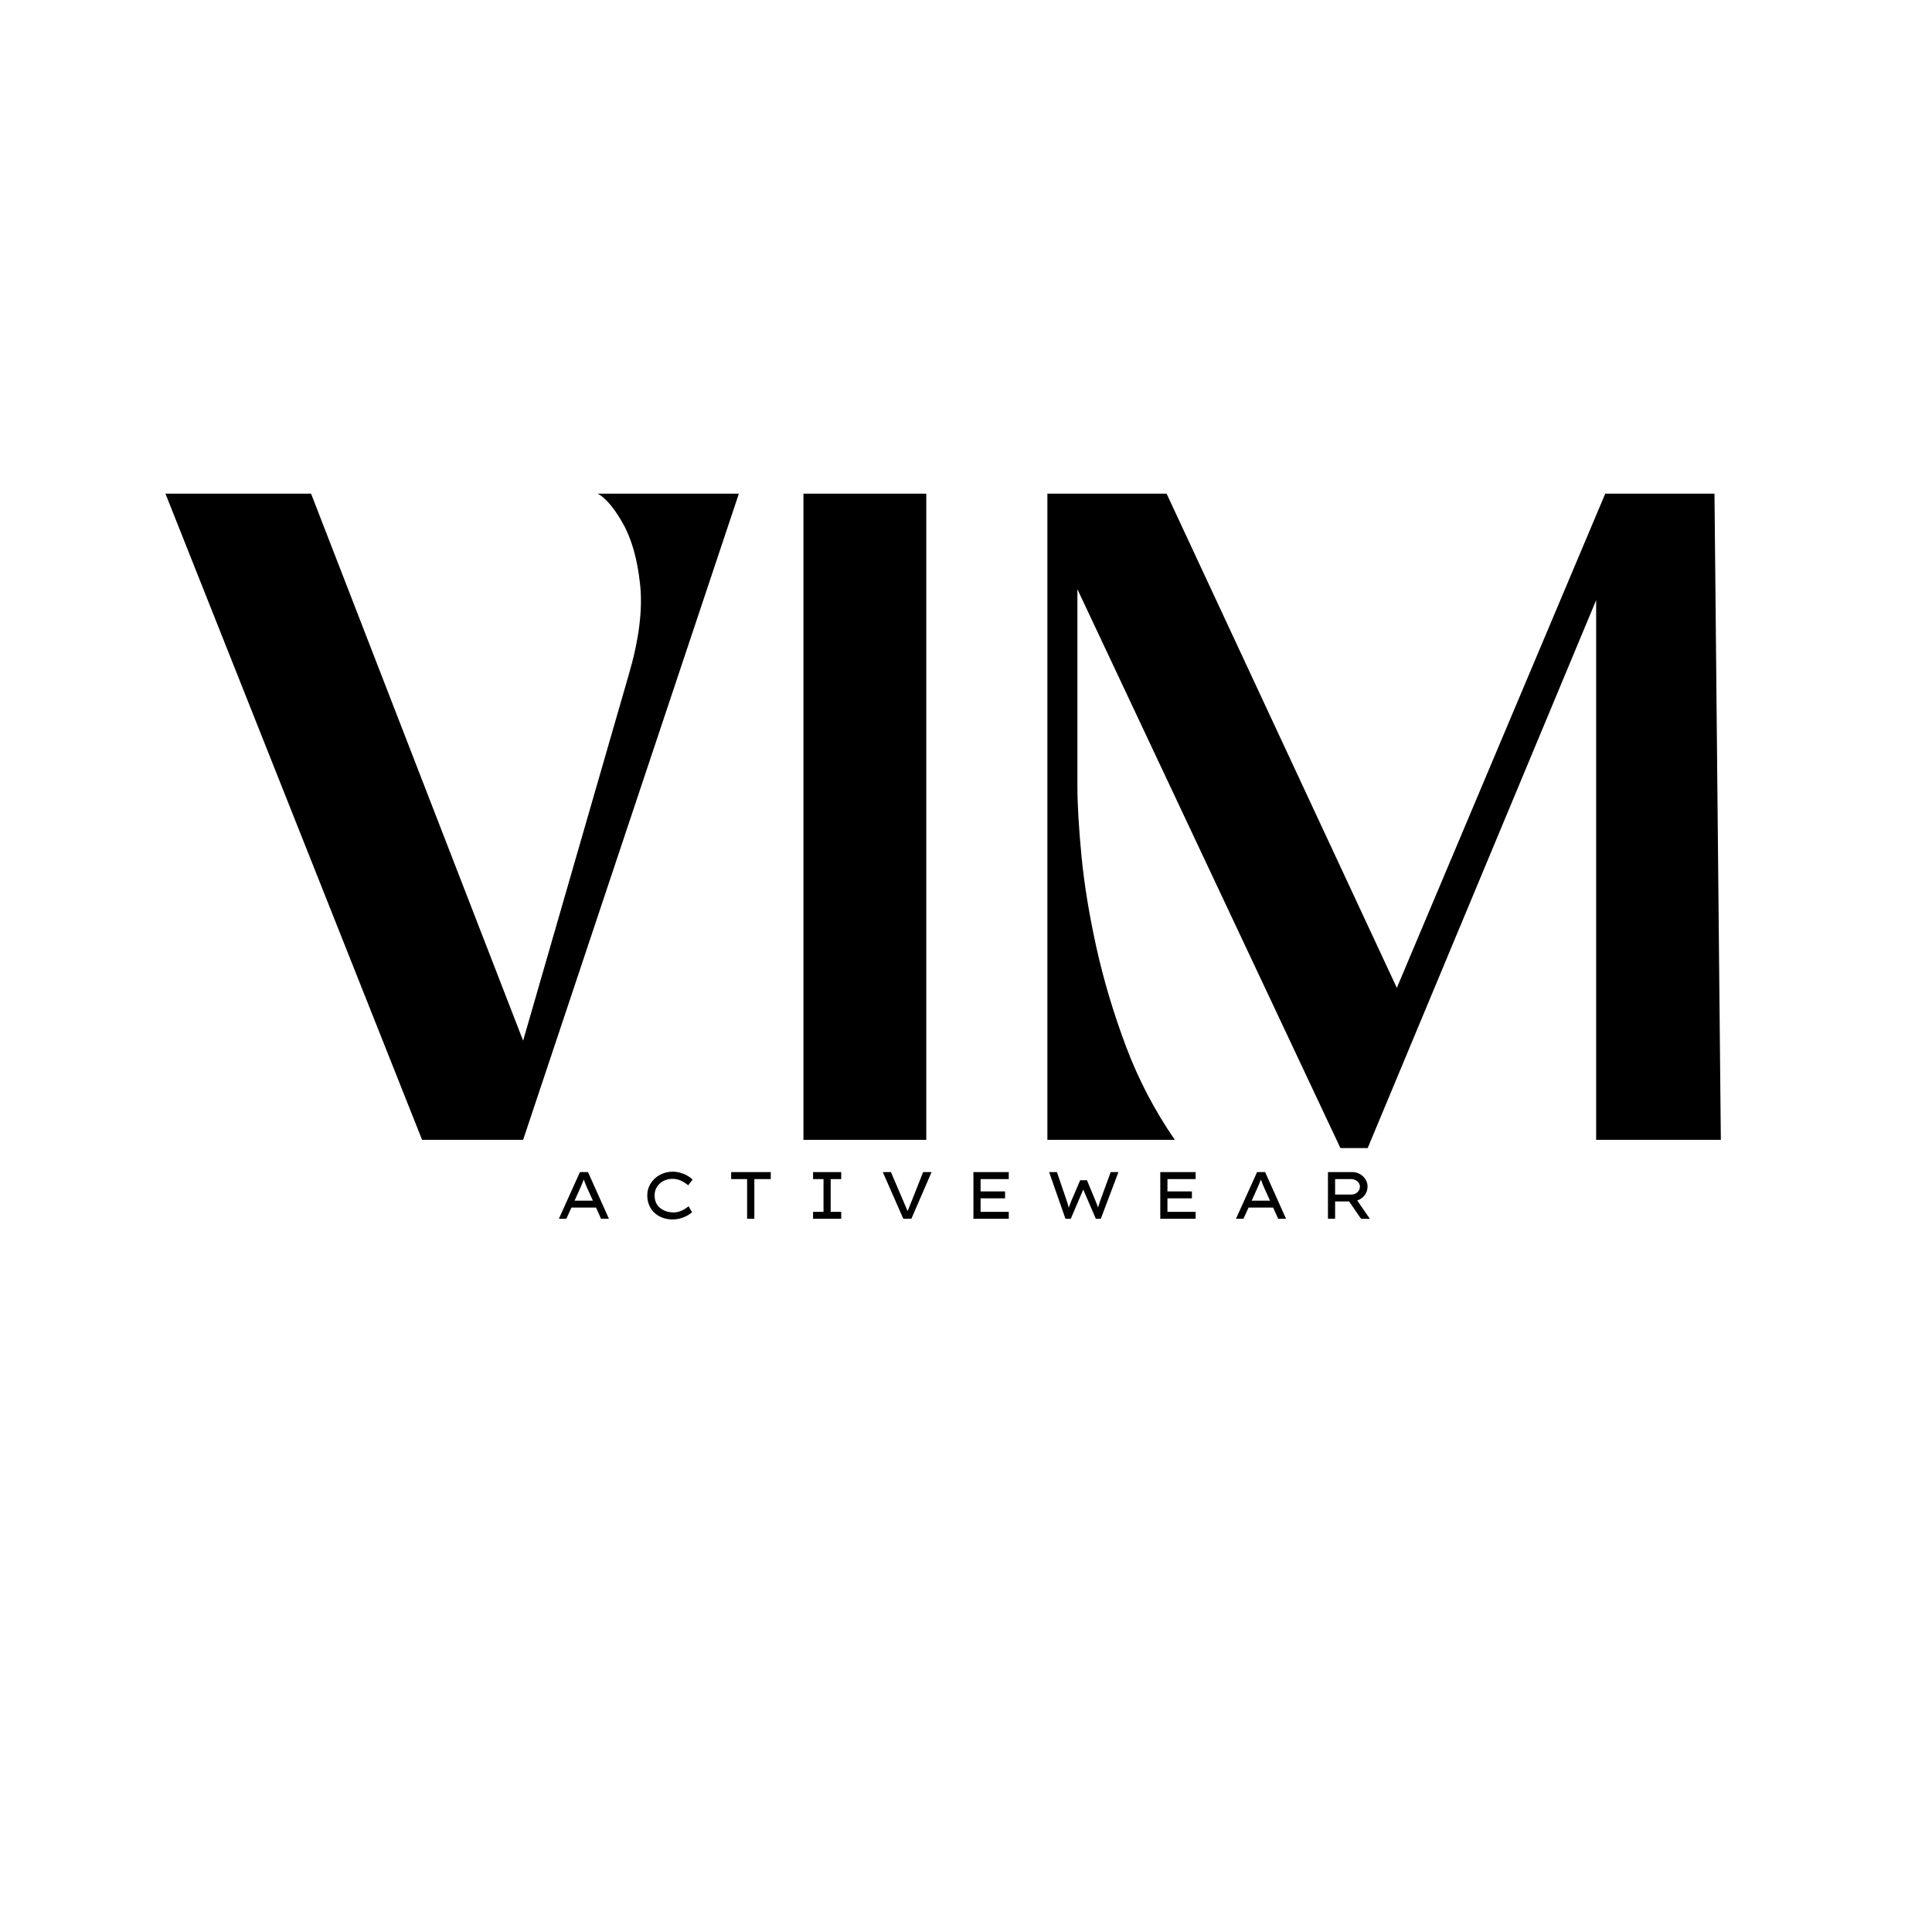 <svg version="1.0" preserveAspectRatio="xMidYMid meet" height="500" viewBox="0 0 375 375" zoomAndPan="magnify" width="500" xmlns:xlink="http://www.w3.org/1999/xlink" xmlns="http://www.w3.org/2000/svg"><defs><g></g></defs><g fill-opacity="1" fill="#000000"><g transform="translate(26.459, 221.243)"><g><path d="M 116.953 -125.422 L 75.078 0 L 55.469 0 L 5.656 -125.422 L 33.922 -125.422 L 75.078 -19.25 L 95.578 -90.266 C 97.578 -97.098 98.312 -102.957 97.781 -107.844 C 97.25 -112.738 96.129 -116.688 94.422 -119.688 C 92.711 -122.688 91.094 -124.598 89.562 -125.422 Z M 116.953 -125.422"></path></g></g></g><g fill-opacity="1" fill="#000000"><g transform="translate(141.462, 221.243)"><g><path d="M 38.328 0 L 14.484 0 L 14.484 -125.422 L 38.328 -125.422 Z M 38.328 0"></path></g></g></g><g fill-opacity="1" fill="#000000"><g transform="translate(188.452, 221.243)"><g><path d="M 77.016 1.594 L 71.719 1.594 L 20.672 -106.875 L 20.672 -68.719 C 20.672 -65.07 20.938 -60.508 21.469 -55.031 C 22 -49.551 22.969 -43.629 24.375 -37.266 C 25.789 -30.91 27.703 -24.523 30.109 -18.109 C 32.523 -11.691 35.68 -5.656 39.578 0 L 14.844 0 L 14.844 -125.422 L 37.984 -125.422 L 82.672 -29.5 L 123.125 -125.422 L 144.328 -125.422 L 145.562 0 L 121.359 0 L 121.359 -104.75 Z M 77.016 1.594"></path></g></g></g><g fill-opacity="1" fill="#000000"><g transform="translate(107.6, 236.564)"><g><path d="M 9.062 0 L 8.094 -2.172 L 3.312 -2.172 L 2.328 0 L 0.875 0 L 4.969 -9.062 L 6.531 -9.062 L 10.594 0 Z M 5 -5.906 L 3.922 -3.516 L 7.484 -3.516 L 6.375 -5.953 C 6.258 -6.223 6.145 -6.492 6.031 -6.766 C 5.926 -7.035 5.816 -7.32 5.703 -7.625 C 5.586 -7.312 5.473 -7.016 5.359 -6.734 C 5.242 -6.453 5.125 -6.176 5 -5.906 Z M 5 -5.906"></path></g></g></g><g fill-opacity="1" fill="#000000"><g transform="translate(124.356, 236.564)"><g><path d="M 9.969 -1.266 C 9.75 -1.055 9.445 -0.844 9.062 -0.625 C 8.688 -0.414 8.25 -0.238 7.75 -0.094 C 7.258 0.051 6.738 0.125 6.188 0.125 C 5.5 0.125 4.852 0.016 4.25 -0.203 C 3.656 -0.422 3.133 -0.734 2.688 -1.141 C 2.25 -1.547 1.906 -2.035 1.656 -2.609 C 1.406 -3.18 1.281 -3.82 1.281 -4.531 C 1.281 -5.195 1.41 -5.805 1.672 -6.359 C 1.93 -6.922 2.289 -7.41 2.75 -7.828 C 3.207 -8.242 3.734 -8.566 4.328 -8.797 C 4.93 -9.023 5.562 -9.141 6.219 -9.141 C 6.77 -9.141 7.289 -9.062 7.781 -8.906 C 8.281 -8.758 8.727 -8.566 9.125 -8.328 C 9.52 -8.098 9.836 -7.859 10.078 -7.609 L 9.219 -6.5 C 8.801 -6.852 8.336 -7.148 7.828 -7.391 C 7.328 -7.629 6.766 -7.75 6.141 -7.75 C 5.703 -7.75 5.273 -7.676 4.859 -7.531 C 4.453 -7.383 4.086 -7.172 3.766 -6.891 C 3.441 -6.609 3.18 -6.27 2.984 -5.875 C 2.797 -5.477 2.703 -5.031 2.703 -4.531 C 2.703 -3.801 2.867 -3.191 3.203 -2.703 C 3.547 -2.223 3.992 -1.859 4.547 -1.609 C 5.098 -1.359 5.695 -1.234 6.344 -1.234 C 6.789 -1.234 7.191 -1.297 7.547 -1.422 C 7.91 -1.547 8.234 -1.695 8.516 -1.875 C 8.805 -2.051 9.066 -2.234 9.297 -2.422 Z M 9.969 -1.266"></path></g></g></g><g fill-opacity="1" fill="#000000"><g transform="translate(140.919, 236.564)"><g><path d="M 4.094 0 L 4.094 -7.703 L 1 -7.703 L 1 -9.062 L 8.688 -9.062 L 8.688 -7.703 L 5.5 -7.703 L 5.5 0 Z M 4.094 0"></path></g></g></g><g fill-opacity="1" fill="#000000"><g transform="translate(155.891, 236.564)"><g><path d="M 7.391 0 L 1.922 0 L 1.922 -1.344 L 3.953 -1.344 L 3.953 -7.703 L 1.922 -7.703 L 1.922 -9.062 L 7.391 -9.062 L 7.391 -7.703 L 5.344 -7.703 L 5.344 -1.344 L 7.391 -1.344 Z M 7.391 0"></path></g></g></g><g fill-opacity="1" fill="#000000"><g transform="translate(170.474, 236.564)"><g><path d="M 10.344 -9.062 L 6.422 0 L 4.859 0 L 0.875 -9.062 L 2.453 -9.062 L 4.781 -3.625 C 4.926 -3.289 5.078 -2.938 5.234 -2.562 C 5.398 -2.195 5.551 -1.836 5.688 -1.484 C 5.82 -1.836 5.969 -2.195 6.125 -2.562 C 6.281 -2.938 6.422 -3.285 6.547 -3.609 L 8.703 -9.062 Z M 10.344 -9.062"></path></g></g></g><g fill-opacity="1" fill="#000000"><g transform="translate(186.972, 236.564)"><g><path d="M 1.969 -9.062 L 8.828 -9.062 L 8.828 -7.703 L 3.359 -7.703 L 3.359 -5.312 L 8.109 -5.312 L 8.109 -3.969 L 3.359 -3.969 L 3.359 -1.344 L 8.828 -1.344 L 8.828 0 L 1.969 0 Z M 1.969 -9.062"></path></g></g></g><g fill-opacity="1" fill="#000000"><g transform="translate(202.759, 236.564)"><g><path d="M 14.328 -9.062 L 10.906 0 L 9.938 0 L 7.5 -5.672 L 5.078 0 L 4.047 0 L 0.875 -9.062 L 2.391 -9.062 L 4.25 -3.609 C 4.332 -3.379 4.41 -3.141 4.484 -2.891 C 4.555 -2.641 4.625 -2.395 4.688 -2.156 C 4.77 -2.395 4.859 -2.641 4.953 -2.891 C 5.047 -3.141 5.145 -3.383 5.25 -3.625 L 6.906 -7.484 L 8.219 -7.484 L 9.812 -3.641 C 9.914 -3.391 10.016 -3.141 10.109 -2.891 C 10.211 -2.641 10.301 -2.406 10.375 -2.188 C 10.445 -2.414 10.52 -2.656 10.594 -2.906 C 10.676 -3.164 10.766 -3.426 10.859 -3.688 L 12.828 -9.062 Z M 14.328 -9.062"></path></g></g></g><g fill-opacity="1" fill="#000000"><g transform="translate(223.242, 236.564)"><g><path d="M 1.969 -9.062 L 8.828 -9.062 L 8.828 -7.703 L 3.359 -7.703 L 3.359 -5.312 L 8.109 -5.312 L 8.109 -3.969 L 3.359 -3.969 L 3.359 -1.344 L 8.828 -1.344 L 8.828 0 L 1.969 0 Z M 1.969 -9.062"></path></g></g></g><g fill-opacity="1" fill="#000000"><g transform="translate(239.028, 236.564)"><g><path d="M 9.062 0 L 8.094 -2.172 L 3.312 -2.172 L 2.328 0 L 0.875 0 L 4.969 -9.062 L 6.531 -9.062 L 10.594 0 Z M 5 -5.906 L 3.922 -3.516 L 7.484 -3.516 L 6.375 -5.953 C 6.258 -6.223 6.145 -6.492 6.031 -6.766 C 5.926 -7.035 5.816 -7.32 5.703 -7.625 C 5.586 -7.312 5.473 -7.016 5.359 -6.734 C 5.242 -6.453 5.125 -6.176 5 -5.906 Z M 5 -5.906"></path></g></g></g><g fill-opacity="1" fill="#000000"><g transform="translate(255.785, 236.564)"><g><path d="M 9.656 -6.234 C 9.656 -5.617 9.469 -5.066 9.094 -4.578 C 8.719 -4.098 8.238 -3.754 7.656 -3.547 L 10.109 0.016 L 8.391 0 L 6.078 -3.359 L 3.359 -3.359 L 3.359 0 L 1.969 0 L 1.969 -9.062 L 6.734 -9.062 C 7.242 -9.062 7.719 -8.938 8.156 -8.688 C 8.602 -8.445 8.961 -8.113 9.234 -7.688 C 9.516 -7.27 9.656 -6.785 9.656 -6.234 Z M 6.406 -7.703 L 3.359 -7.703 L 3.359 -4.703 L 6.531 -4.703 C 6.844 -4.703 7.125 -4.773 7.375 -4.922 C 7.625 -5.066 7.816 -5.254 7.953 -5.484 C 8.098 -5.711 8.172 -5.961 8.172 -6.234 C 8.172 -6.516 8.094 -6.766 7.938 -6.984 C 7.781 -7.211 7.562 -7.391 7.281 -7.516 C 7.008 -7.641 6.719 -7.703 6.406 -7.703 Z M 6.406 -7.703"></path></g></g></g></svg>